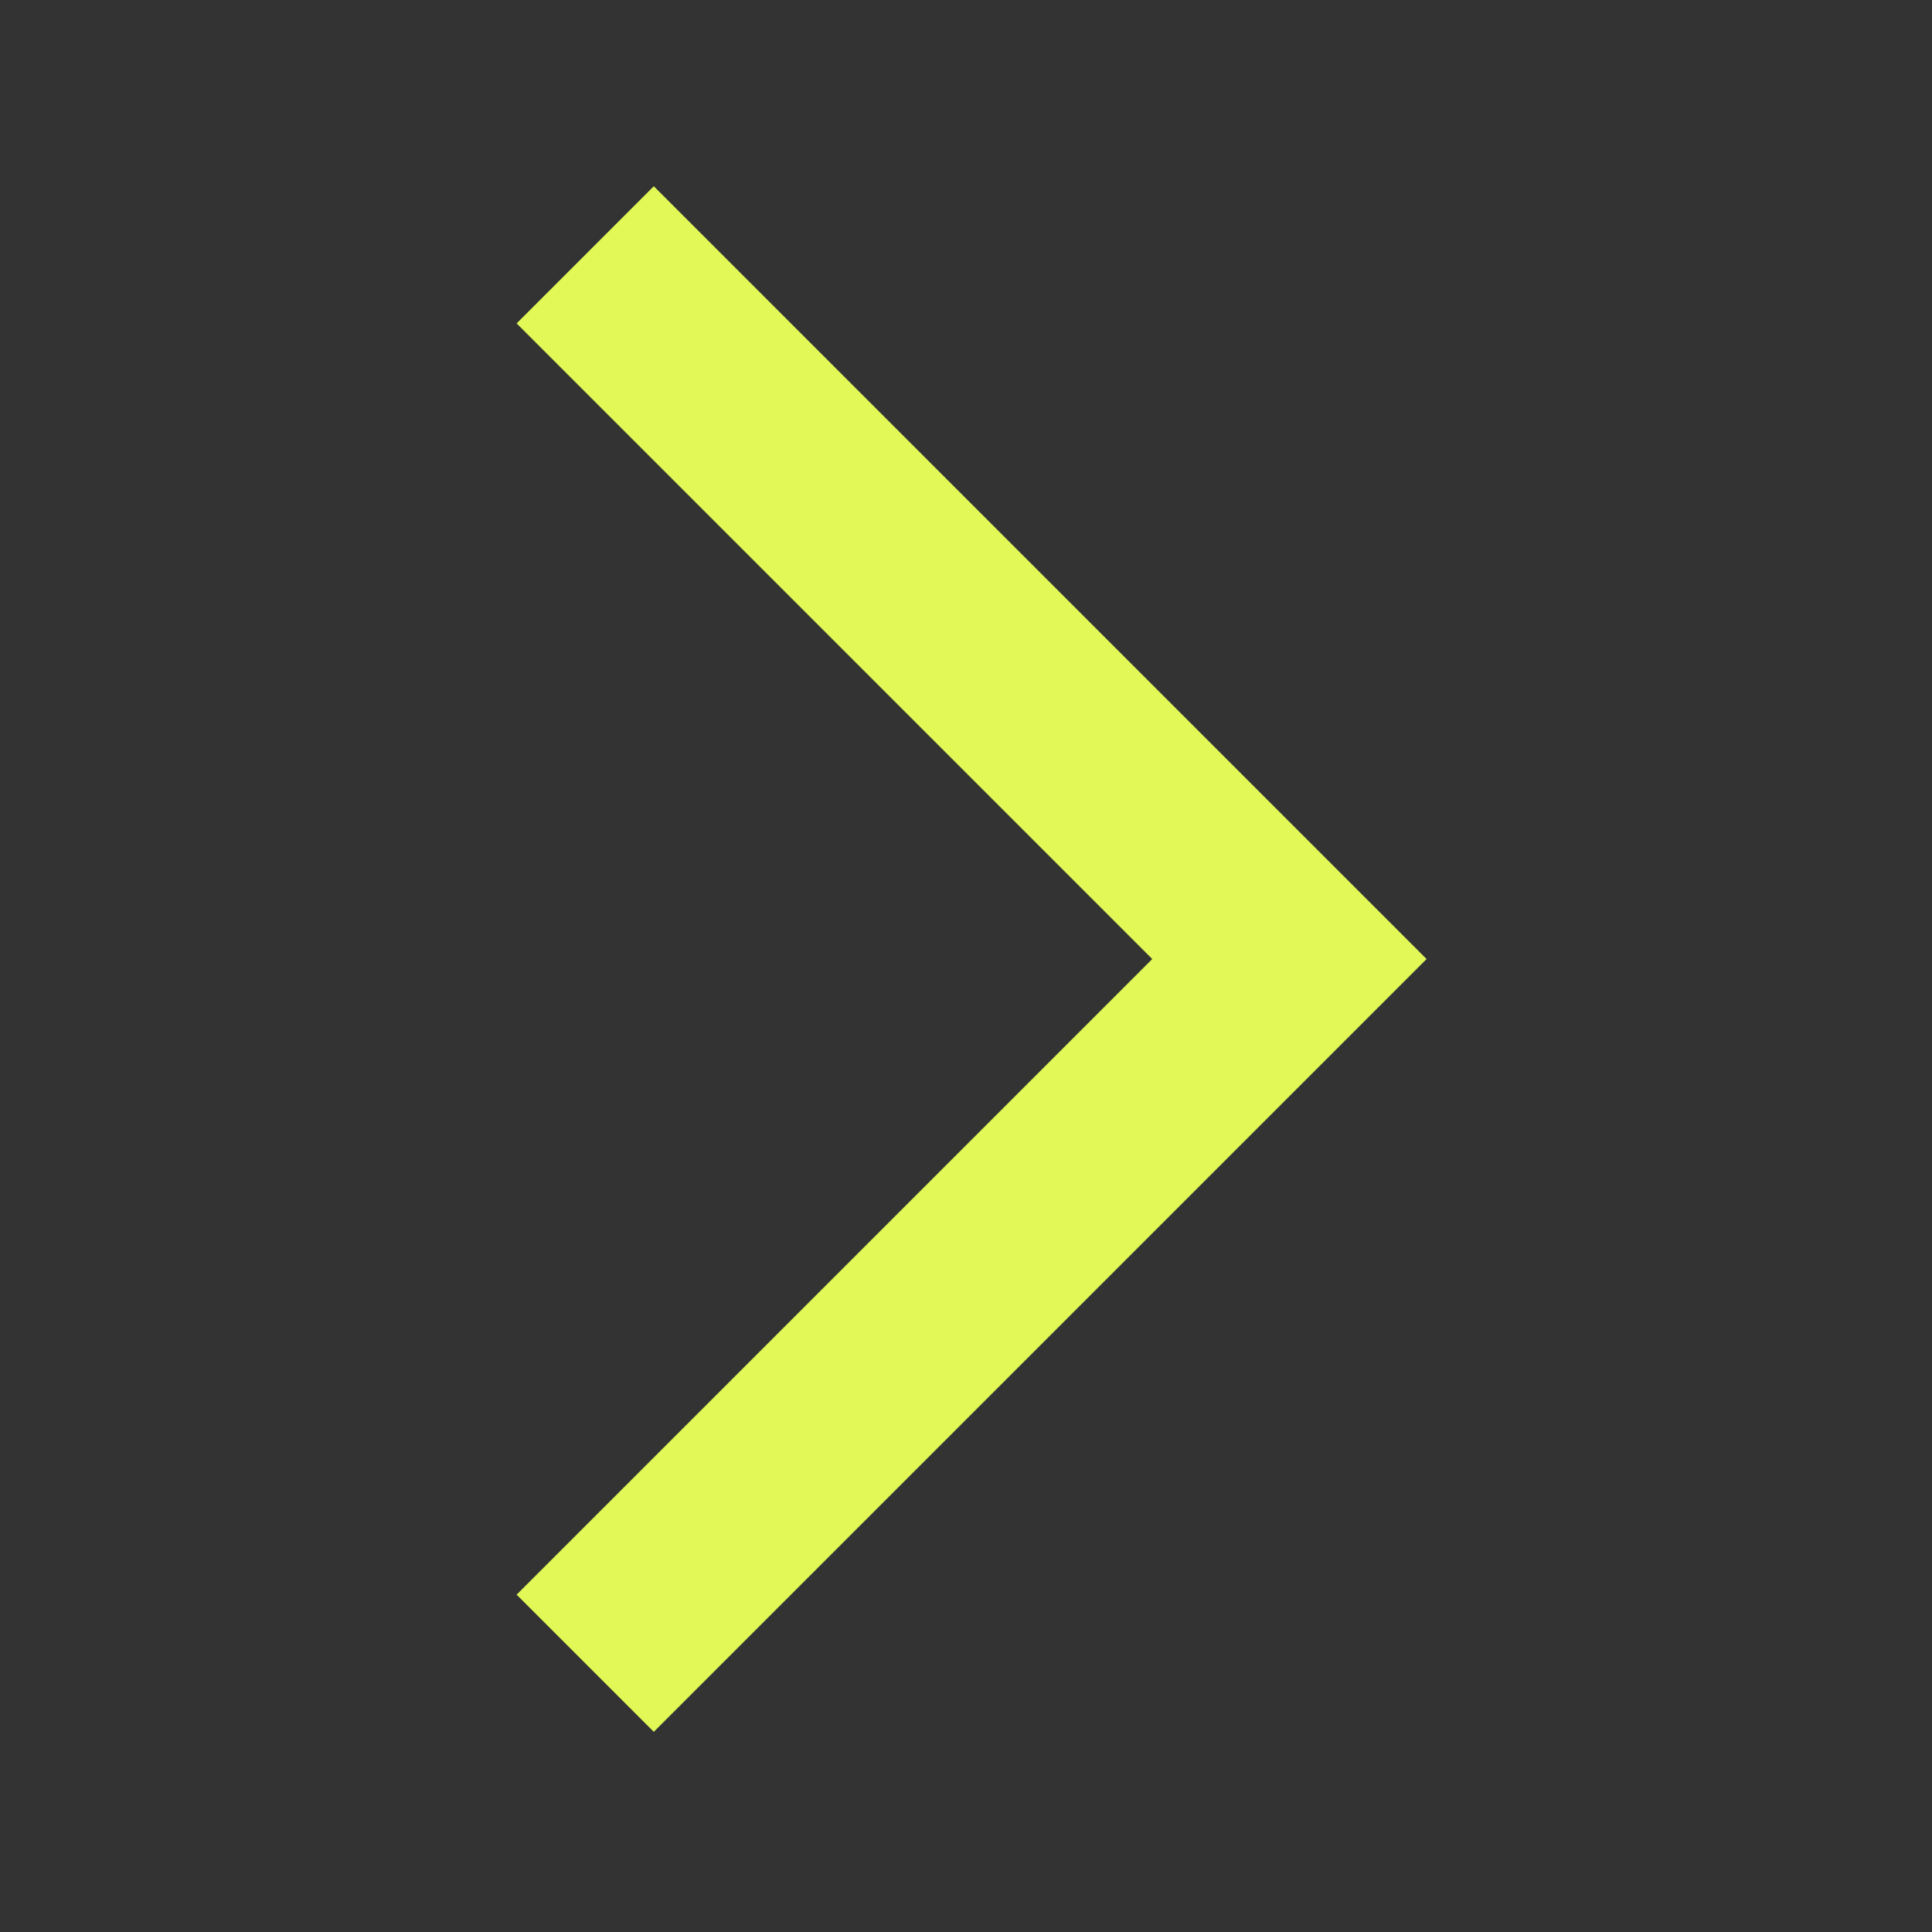 <svg width="25" height="25" viewBox="0 0 25 25" fill="none" xmlns="http://www.w3.org/2000/svg">
<rect x="0" y="0" width="25" height="25" fill="#333333" stroke="none"/>
<mask id="mask0_972_2076" style="mask-type:alpha" maskUnits="userSpaceOnUse" x="0" y="0" width="25" height="25">
<rect x="0.435" y="0.41" width="24" height="24" fill="#D9D9D9"/>
</mask>
<g mask="url(#mask0_972_2076)">
<path d="M8.46 22.41L6.685 20.635L14.91 12.41L6.685 4.185L8.46 2.41L18.46 12.41L8.46 22.41Z" fill="#E1F857"/>
</g>
</svg>
